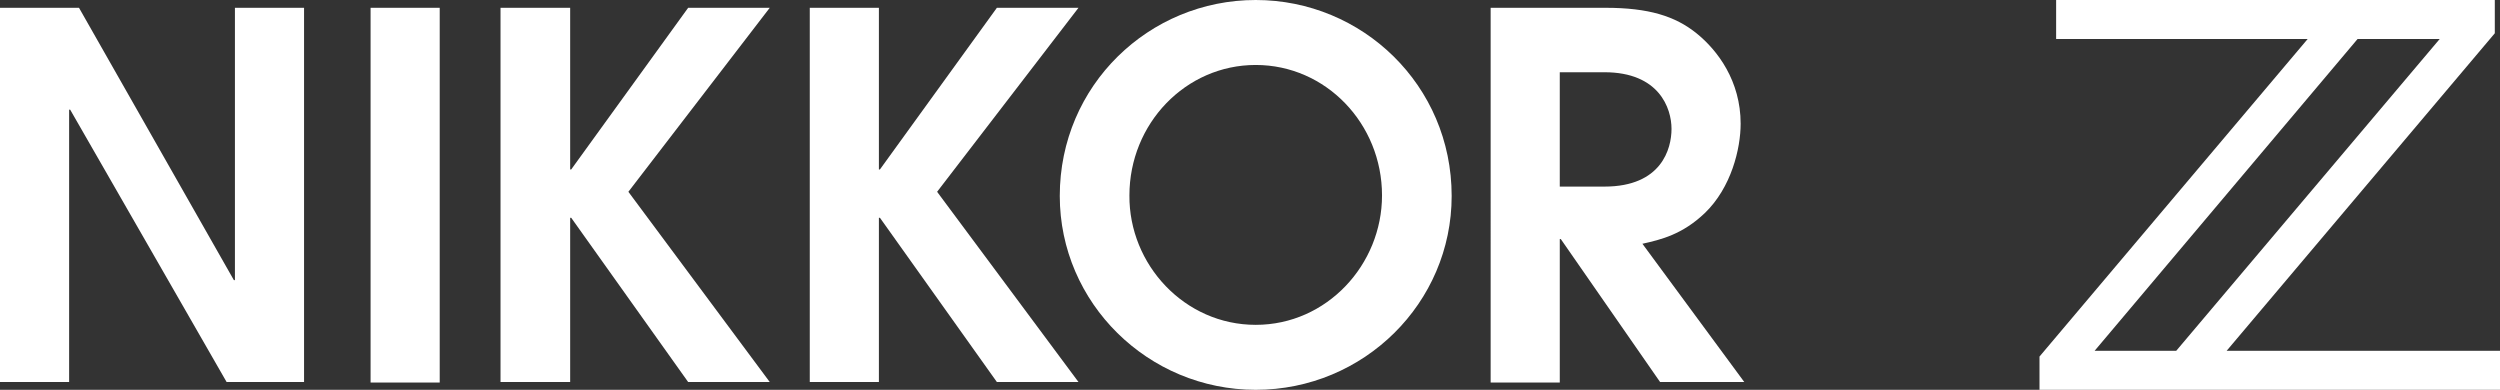 <?xml version="1.0" encoding="utf-8"?>
<!-- Generator: Adobe Illustrator 22.1.0, SVG Export Plug-In . SVG Version: 6.00 Build 0)  -->
<svg version="1.1" id="レイヤー_1" xmlns="http://www.w3.org/2000/svg" xmlns:xlink="http://www.w3.org/1999/xlink" x="0px"
	 y="0px" viewBox="0 0 481 75" style="enable-background:new 0 0 481 75;" xml:space="preserve">
<rect x="0" y="0" width="481" height="75" fill="#333333" stroke="none"/>
<style type="text/css">
	.st0{fill:#FFFFFF;}
	.st1{clip-path:url(#SVGID_2_);fill:#FFFFFF;}
	.st2{clip-path:url(#SVGID_4_);fill:#FFFFFF;}
</style>
<polygon class="st0" points="45.2,1.5 45.2,53.9 45,53.9 15.2,1.5 0,1.5 0,73.5 13.3,73.5 13.3,21.1 13.5,21.1 43.6,73.5 58.5,73.5 
	58.5,1.5 "/>
<rect x="71.3" y="1.5" class="st0" width="13.3" height="72.1"/>
<polygon class="st0" points="132.4,1.5 109.9,32.6 109.7,32.6 109.7,1.5 96.3,1.5 96.3,73.5 109.7,73.5 109.7,41.9 109.9,41.9 
	132.4,73.5 148.1,73.5 120.9,36.9 148.1,1.5 "/>
<polygon class="st0" points="191.8,1.5 169.3,32.6 169.1,32.6 169.1,1.5 155.8,1.5 155.8,73.5 169.1,73.5 169.1,41.9 169.3,41.9 
	191.8,73.5 207.5,73.5 180.3,36.9 207.5,1.5 "/>
<g>
	<g>
		<defs>
			<rect id="SVGID_1_" x="3" width="332.6" height="75"/>
		</defs>
		<clipPath id="SVGID_2_">
			<use xlink:href="#SVGID_1_"  style="overflow:visible;"/>
		</clipPath>
		<path class="st1" d="M241.6,0c20.5,0,37.7,16.4,37.7,37.7c0,20.6-16.9,37.3-37.7,37.3c-20.7,0-37.7-16.7-37.7-37.3
			C203.9,16.4,221.1,0,241.6,0 M241.6,62.5c13.7,0,24.3-11.6,24.3-24.9c0-13.8-10.8-25.1-24.3-25.1s-24.3,11.3-24.3,25.1
			C217.2,50.9,227.9,62.5,241.6,62.5"/>
	</g>
	<g>
		<defs>
			<rect id="SVGID_3_" x="3" width="332.6" height="75"/>
		</defs>
		<clipPath id="SVGID_4_">
			<use xlink:href="#SVGID_3_"  style="overflow:visible;"/>
		</clipPath>
		<path class="st2" d="M286.8,1.5h22.1c8.3,0,13.4,1.6,17.5,4.9s8.5,9.2,8.5,17.4c0,4.8-1.8,12.3-6.9,17.2c-4.3,4.1-8.4,5.1-12,5.9
			l19.6,26.6h-16.2L300.3,46h-0.2v27.6h-13.3V1.5z M300.1,35.9h8.6c11,0,12.9-7.3,12.9-11.1c0-4-2.4-10.9-12.9-10.9h-8.6V35.9z"/>
	</g>
</g>
<path class="st0" d="M453.6,7.5h15.8l-50.7,60H403L453.6,7.5z M395.6,0v7.5H444l-51.6,61.1V75H481v-7.5h-52.6L480,6.4V0H395.6z"/>
</svg>
